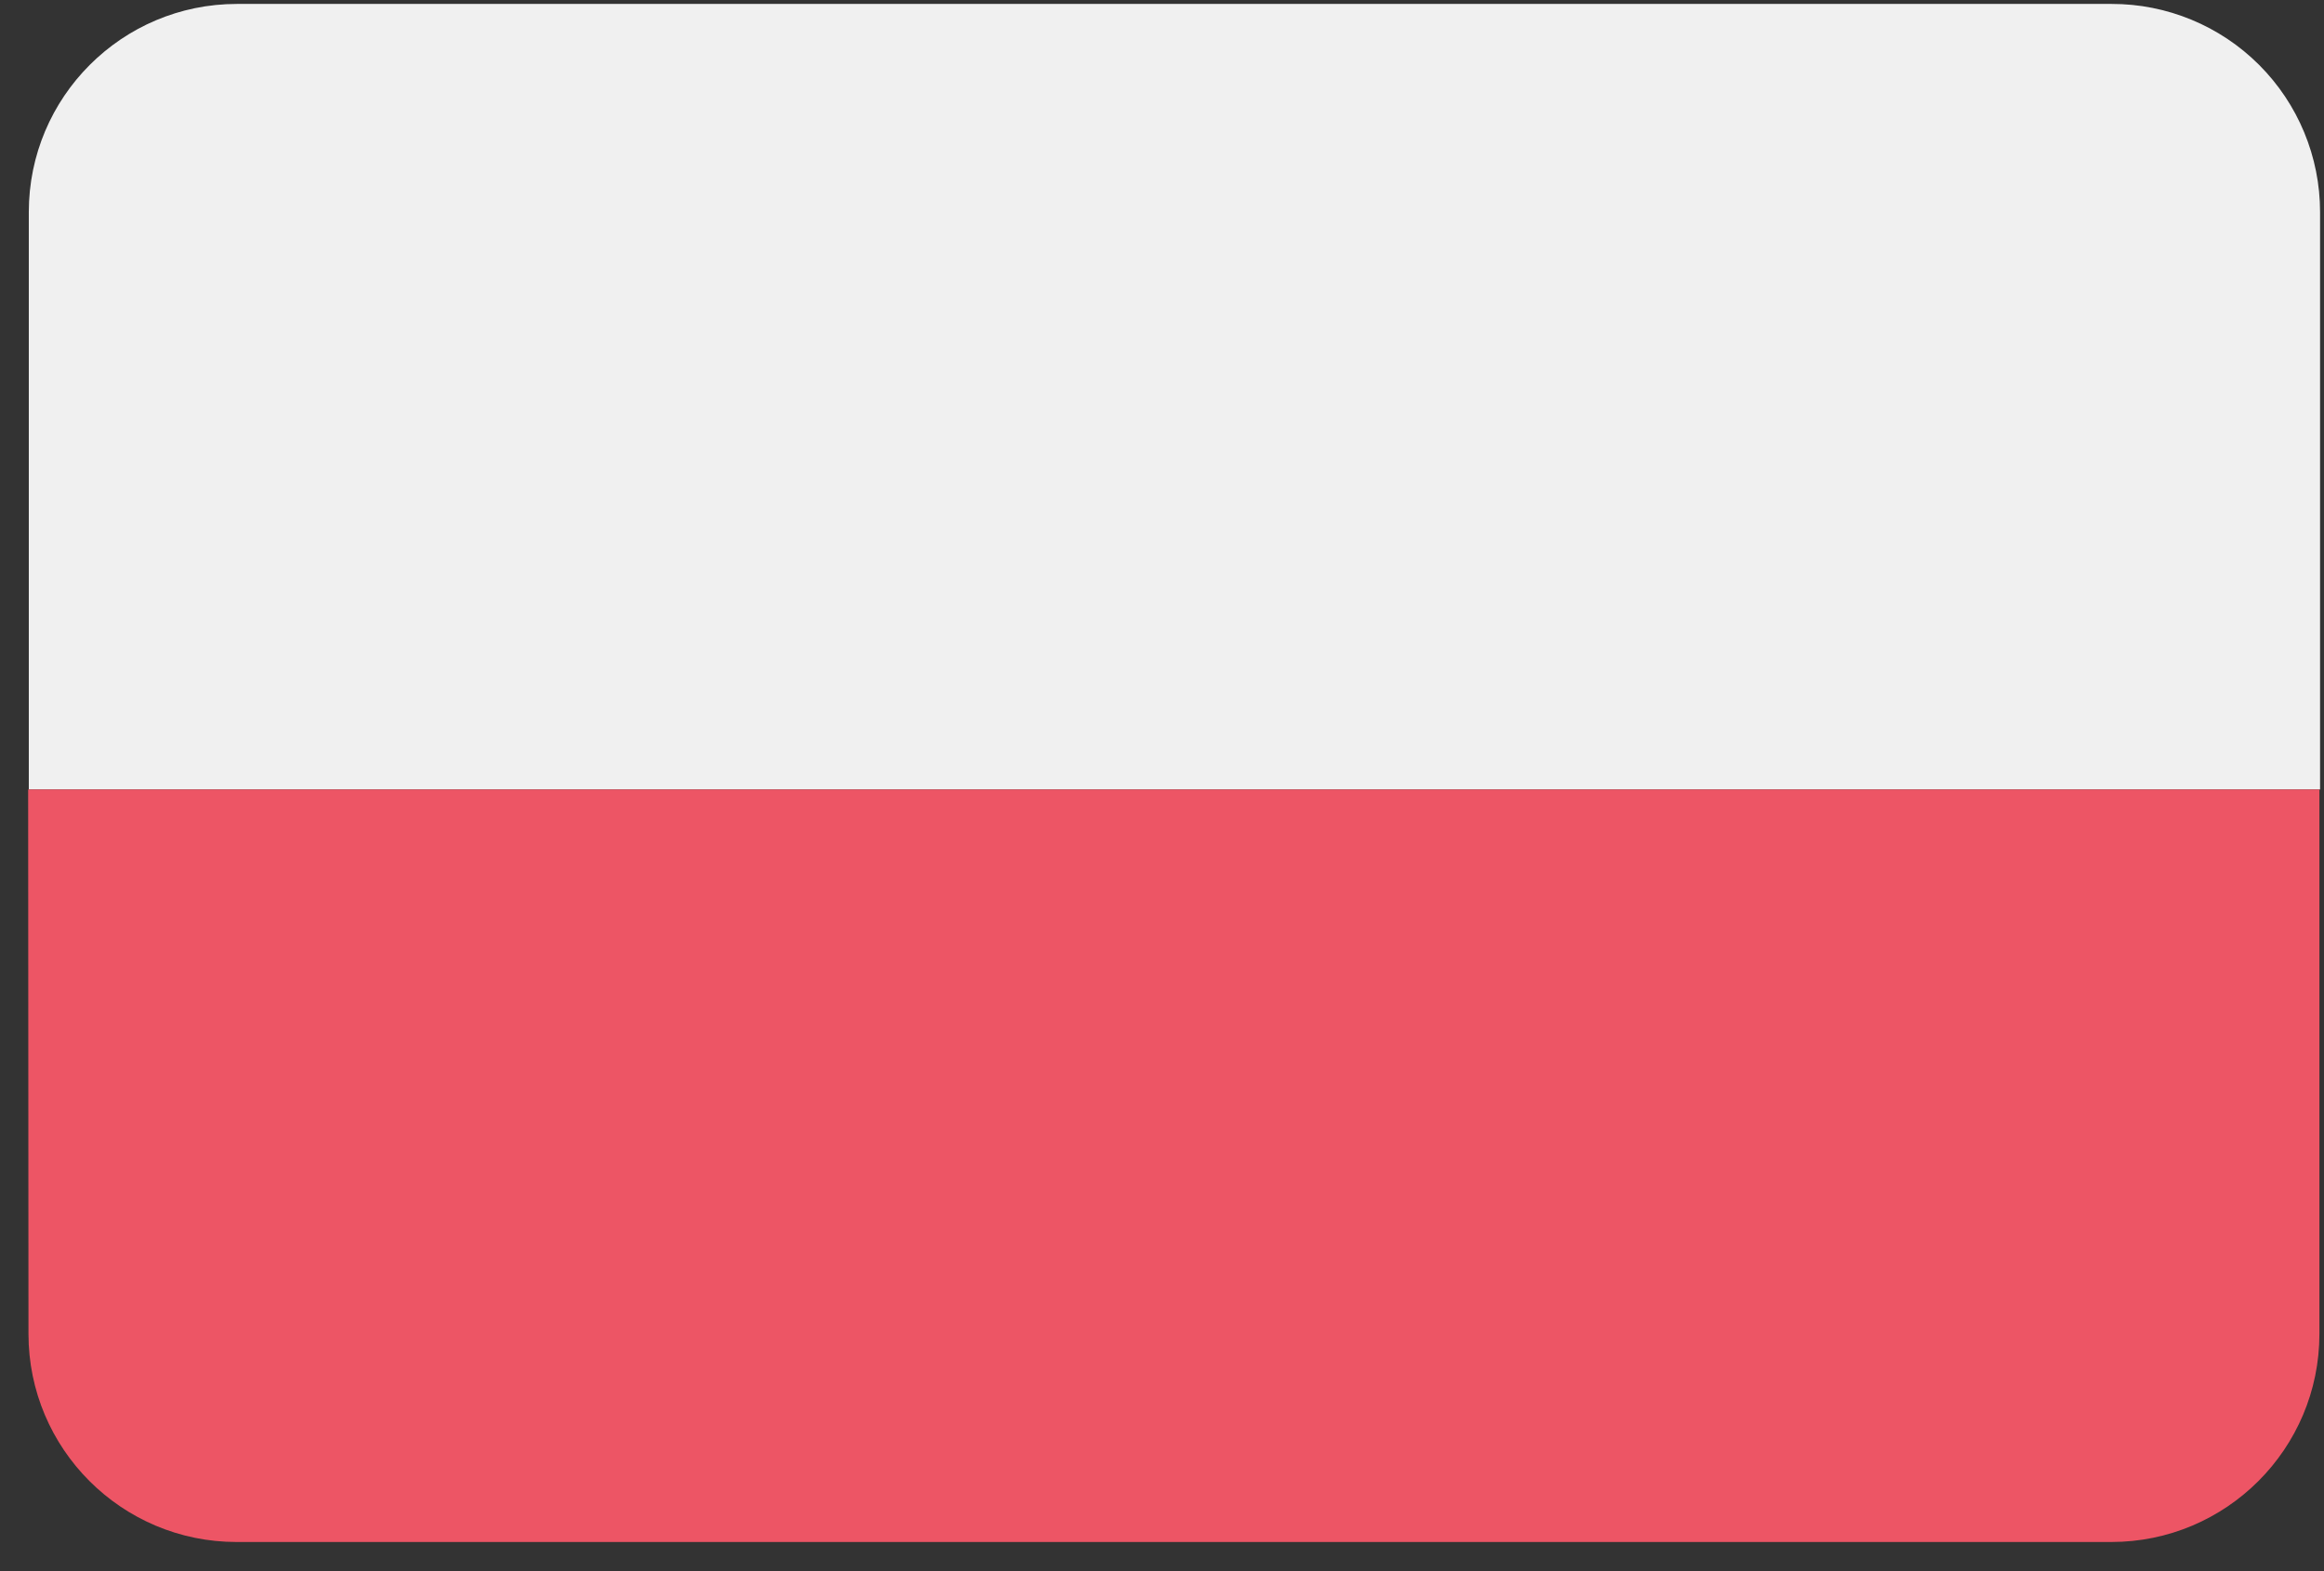 <?xml version="1.0" encoding="UTF-8"?>
<svg width="71px" height="48px" viewBox="0 0 71 48" version="1.1" xmlns="http://www.w3.org/2000/svg" xmlns:xlink="http://www.w3.org/1999/xlink">
    <rect x="0" y="0" width="71" height="48" fill="#333333" stroke="none"/>
    <!-- Generator: Sketch 48.1 (47250) - http://www.bohemiancoding.com/sketch -->
    <title>poland@2x</title>
    <desc>Created with Sketch.</desc>
    <defs></defs>
    <g id="Flags" stroke="none" stroke-width="1" fill="none" fill-rule="evenodd" transform="translate(-831, -315)">
        <g transform="translate(70, 70)" fill-rule="nonzero" id="poland">
            <g transform="translate(761, 245)">
                <path d="M64.51,0.12 L7.24,0.12 C3.727,0.12 0.88,2.967 0.88,6.48 L0.88,24.12 L70.88,24.12 L70.88,6.48 C70.88,4.791 70.209,3.172 69.014,1.979 C67.819,0.786 66.199,0.117 64.51,0.12 Z" id="Shape" fill="#F0F0F0"></path>
                <path d="M0.87,40.75 C0.87,44.263 3.717,47.11 7.23,47.11 L64.5,47.11 C68.013,47.11 70.86,44.263 70.86,40.75 L70.86,24.12 L0.86,24.12 L0.87,40.75 Z" id="Shape" fill="#ED5565"></path>
            </g>
        </g>
    </g>
</svg>